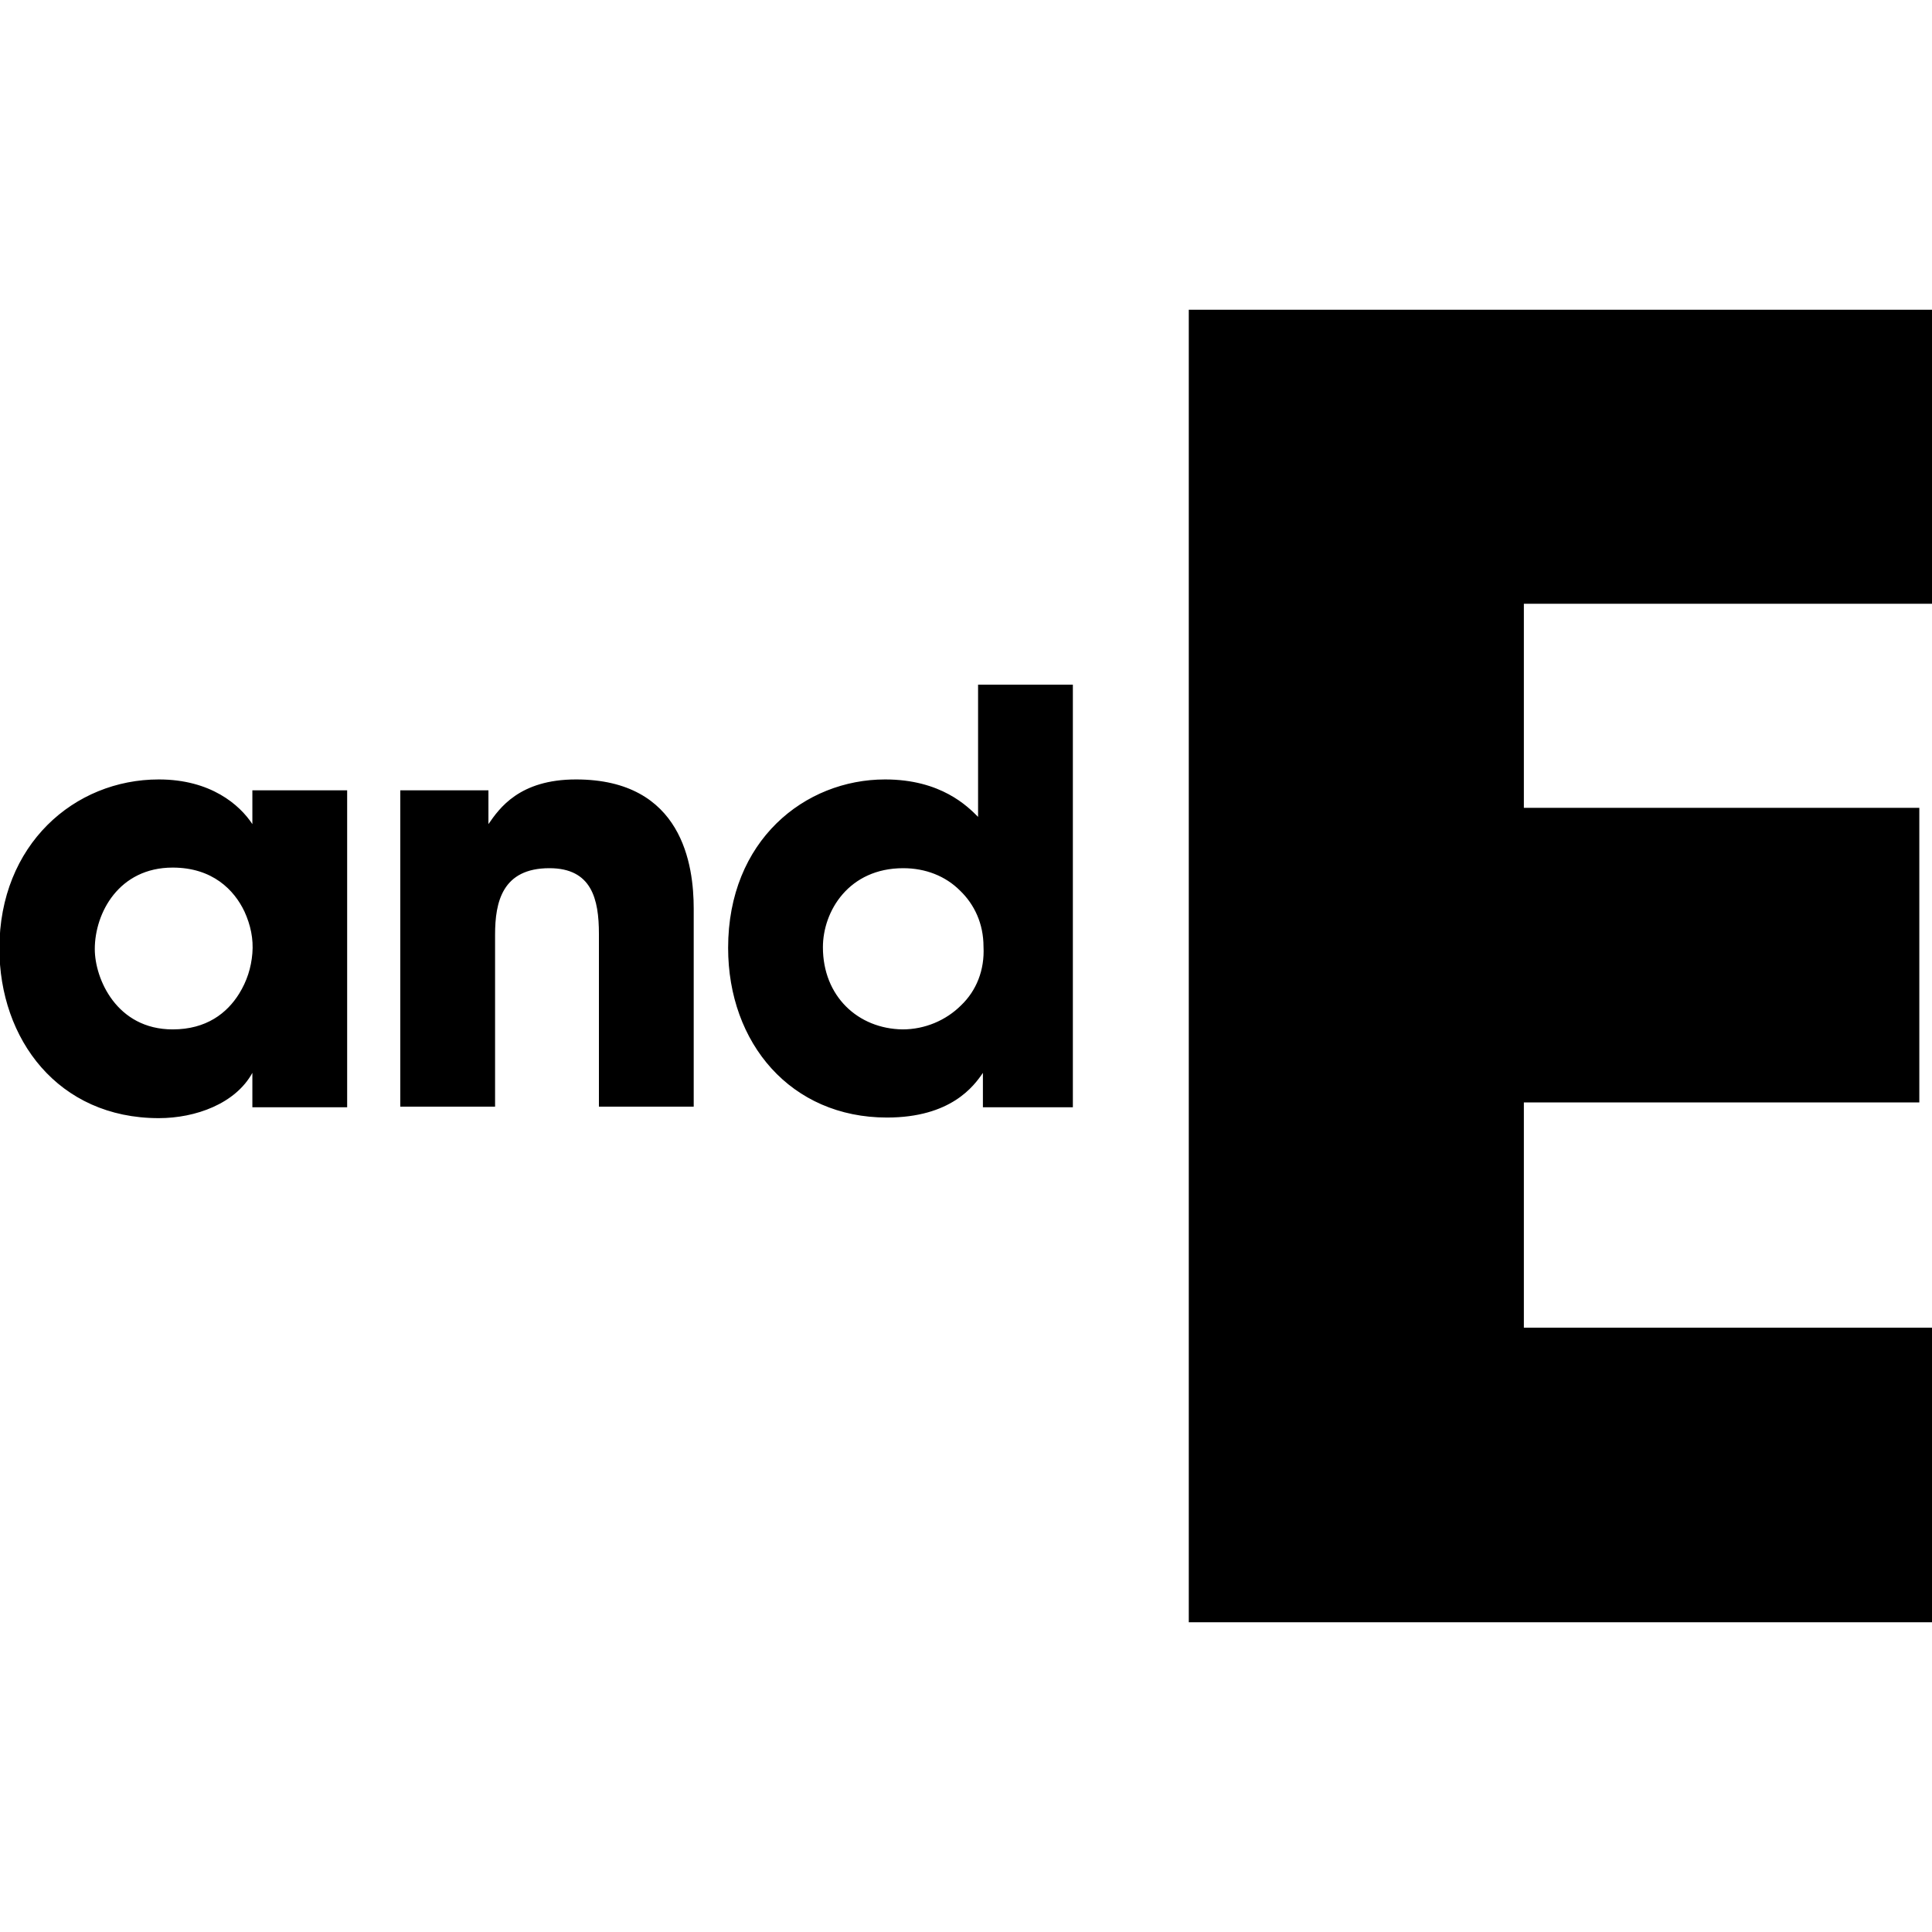 <svg enable-background="new 0 0 32 32" viewBox="0 0 32 32" xmlns="http://www.w3.org/2000/svg"><path d="m19.69 26.87h12.31v-4.88h-6.76v-3.73h6.55v-4.88h-6.55v-3.38h6.76v-4.87h-12.31zm-6.06-11.18c0-.6.43-1.31 1.33-1.31.37 0 .7.13.94.37.24.23.39.55.39.93.02.39-.12.73-.37.97-.25.25-.6.4-.97.4-.74-.01-1.32-.55-1.32-1.36zm4.14-4.35h-1.57v1.62.57c-.17-.17-.61-.62-1.54-.62-1.33 0-2.6 1.01-2.6 2.79 0 1.58 1.04 2.81 2.63 2.81 1.06 0 1.44-.52 1.59-.74v.57h1.49zm-11.14 6.99h1.57v-2.85c0-.54.12-1.1.9-1.1.7 0 .82.51.82 1.09v2.86h1.57v-3.28c0-.71-.18-2.14-1.95-2.14-.94 0-1.27.48-1.45.74v-.56h-1.46zm-5.06-2.61c0-.6.4-1.35 1.29-1.35.66 0 1.02.37 1.19.73.1.22.15.45.13.69s-.09.46-.22.67c-.2.32-.54.59-1.1.59-.93 0-1.29-.84-1.29-1.33zm4.18-2.63h-1.57v.56c-.21-.32-.69-.74-1.55-.74-1.4 0-2.64 1.08-2.64 2.8 0 1.5.97 2.81 2.64 2.81.61 0 1.27-.24 1.55-.75v.57h1.57z"/></svg>